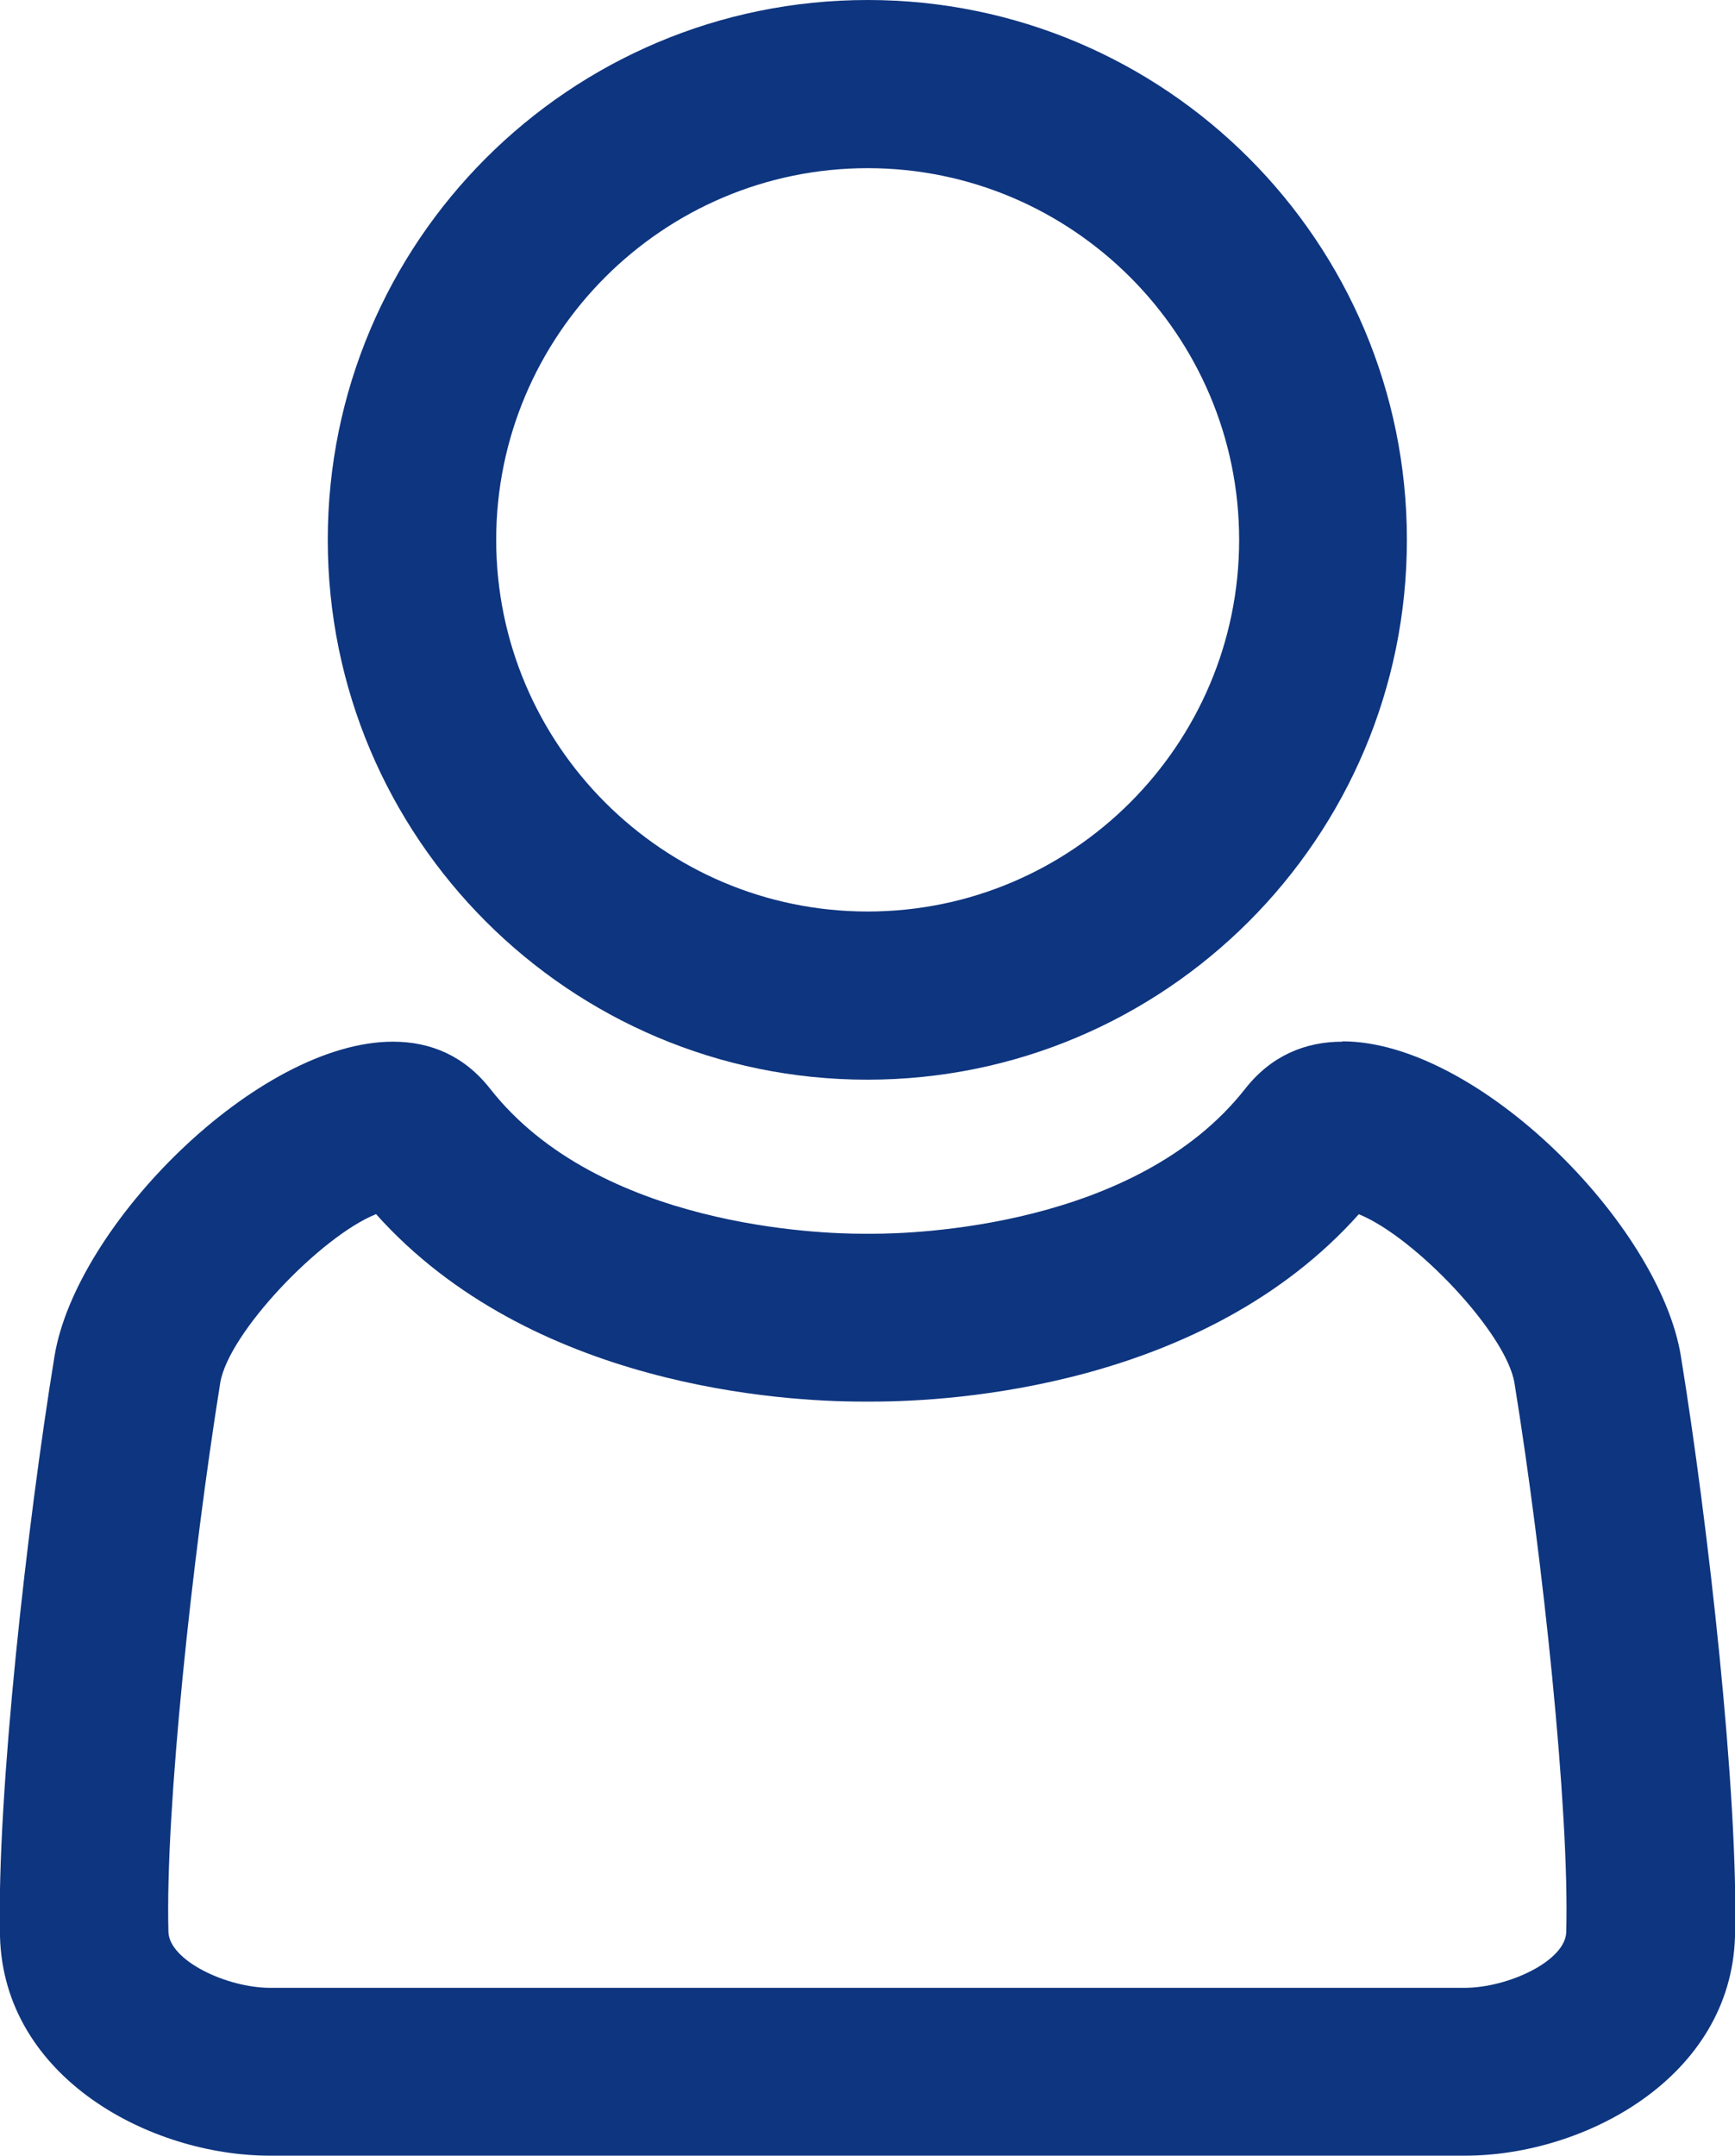 <?xml version="1.0" encoding="UTF-8"?><svg id="_レイヤー_2" xmlns="http://www.w3.org/2000/svg" viewBox="0 0 51.61 64.09"><defs><style>.cls-1{fill:#0e357f;}</style></defs><g id="_レイヤー_2-2"><path class="cls-1" d="M25.81,5c6.09,0,11.05,4.96,11.05,11.05s-4.96,11.05-11.05,11.05-11.05-4.96-11.05-11.05,4.96-11.05,11.05-11.05m0-5C16.94,0,9.75,7.19,9.75,16.05s7.19,16.05,16.05,16.05,16.05-7.19,16.05-16.05S34.67,0,25.81,0h0Z"/><path class="cls-1" d="M40.98,35.44h0m-29.8,.65c4.61,5.16,12.17,5.58,14.45,5.58,.07,0,.13,0,.17,0,.05,0,.11,0,.17,0,2.28,0,9.84-.41,14.45-5.57,1.66,.67,4.39,3.54,4.63,5.02,.84,5.18,1.64,12.7,1.54,16.32-.02,.86-1.73,1.66-3.03,1.66H8.04c-1.3,0-3-.81-3.03-1.66-.1-3.61,.71-11.13,1.54-16.32,.24-1.49,2.99-4.36,4.63-5.02m28.75-5.13c-1.11,0-2.12,.42-2.89,1.4-3.24,4.13-9.9,4.31-11.06,4.31-.11,0-.17,0-.17,0,0,0-.06,0-.17,0-1.16,0-7.82-.18-11.06-4.31-.77-.98-1.77-1.4-2.89-1.4-4.02,0-9.44,5.46-10.07,9.36C.81,45.29-.1,53.36,0,57.57c.11,4.2,4.47,6.52,8.03,6.52H43.58c3.55,0,7.91-2.32,8.03-6.52,.11-4.2-.8-12.27-1.61-17.25-.63-3.9-6.04-9.36-10.07-9.36h0Z"/></g></svg>